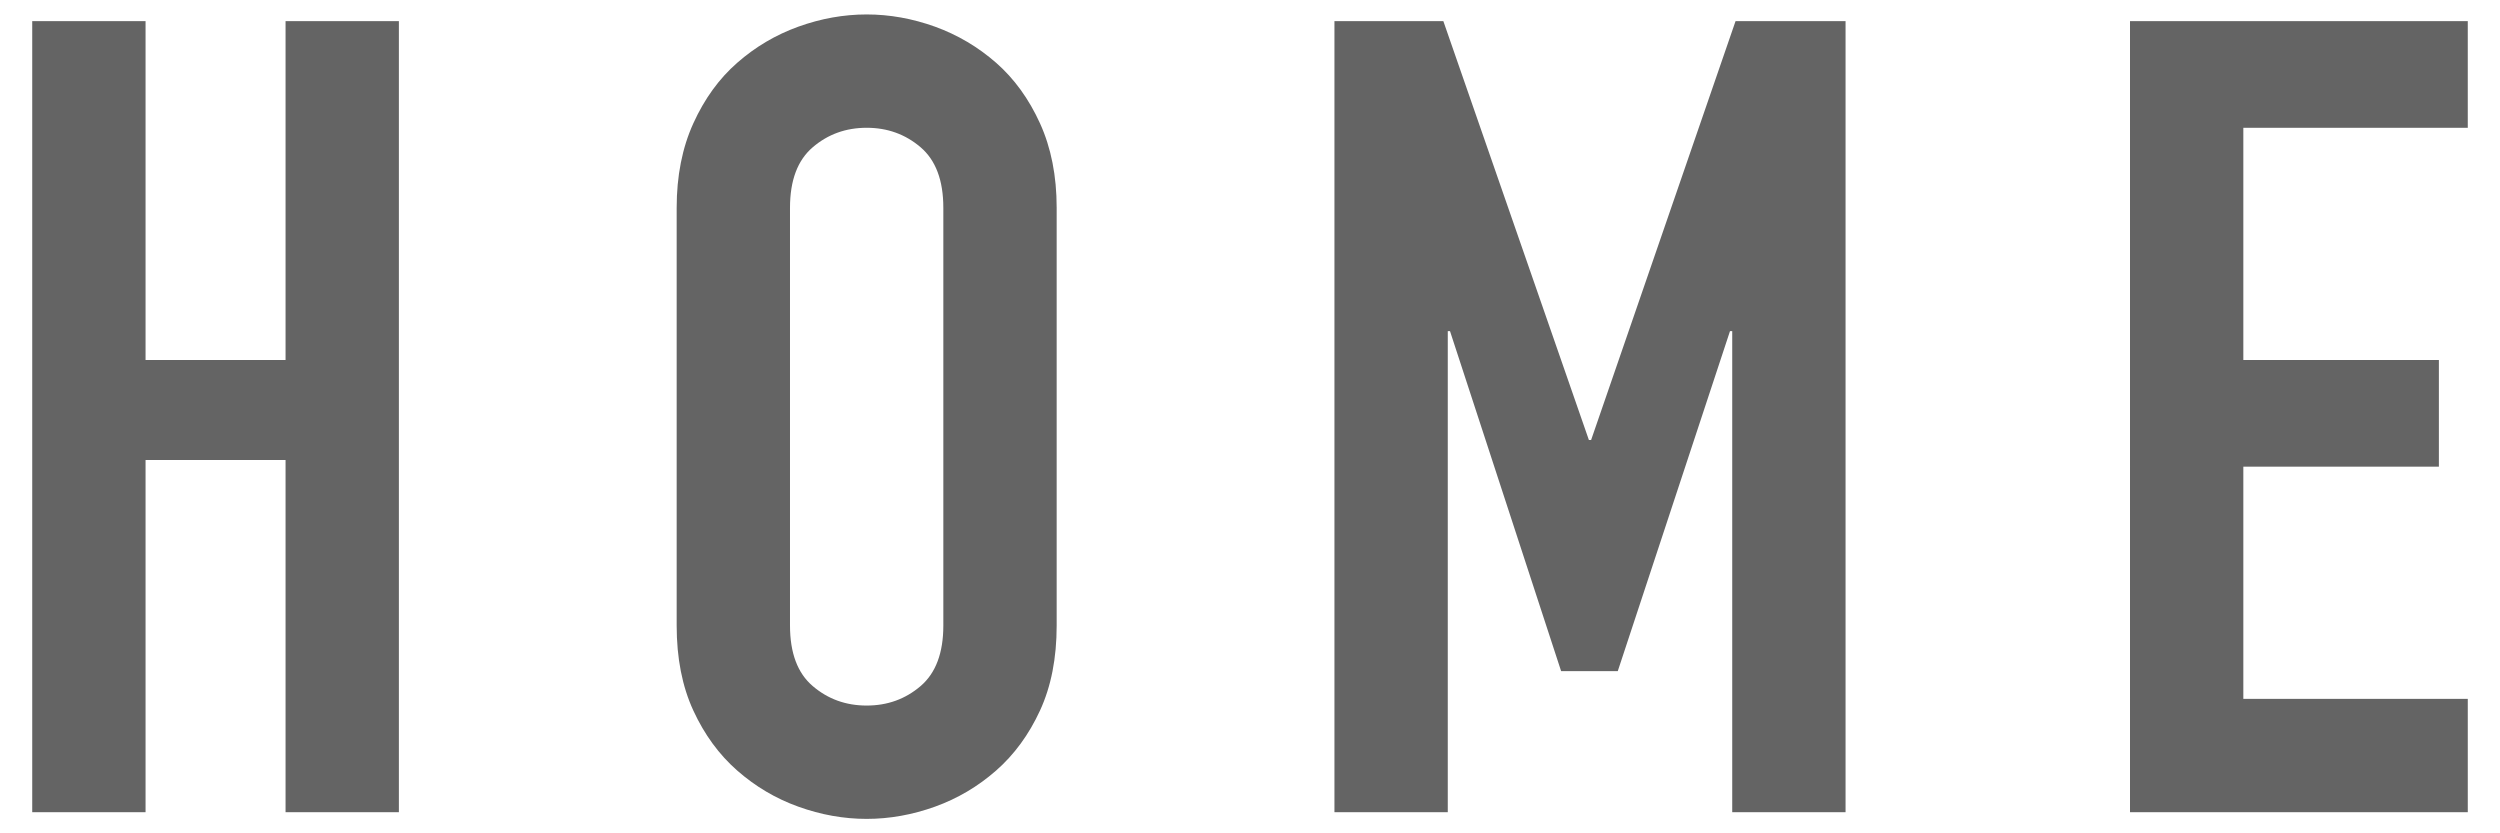 <?xml version="1.0" encoding="utf-8"?>
<!-- Generator: Adobe Illustrator 25.4.1, SVG Export Plug-In . SVG Version: 6.00 Build 0)  -->
<svg version="1.1" id="レイヤー_1" xmlns="http://www.w3.org/2000/svg" xmlns:xlink="http://www.w3.org/1999/xlink" x="0px"
	 y="0px" viewBox="0 0 36 12" style="enable-background:new 0 0 36 12;" xml:space="preserve">
<g>
	<g>
		<path style="fill:#646464;" d="M0.464,0.304h1.632v4.88h2.016v-4.88h1.632v11.392H4.112V6.624H2.096v5.072H0.464V0.304z"/>
		<path style="fill:#646464;" d="M9.744,2.992c0-0.458,0.08-0.864,0.24-1.216c0.16-0.352,0.37-0.643,0.632-0.872
			c0.261-0.229,0.554-0.402,0.88-0.52c0.325-0.117,0.653-0.176,0.984-0.176c0.331,0,0.658,0.059,0.984,0.176
			c0.325,0.118,0.618,0.291,0.88,0.52c0.261,0.229,0.472,0.52,0.632,0.872c0.16,0.352,0.24,0.757,0.24,1.216v6.016
			c0,0.47-0.08,0.877-0.24,1.224c-0.16,0.347-0.371,0.635-0.632,0.864c-0.261,0.229-0.555,0.403-0.88,0.52
			c-0.326,0.117-0.654,0.176-0.984,0.176c-0.331,0-0.659-0.059-0.984-0.176c-0.326-0.117-0.619-0.291-0.88-0.52
			c-0.261-0.229-0.472-0.517-0.632-0.864c-0.16-0.347-0.24-0.754-0.24-1.224V2.992z M11.376,9.008c0,0.395,0.109,0.686,0.328,0.872
			c0.219,0.187,0.477,0.28,0.776,0.28c0.299,0,0.557-0.093,0.776-0.28c0.219-0.187,0.328-0.478,0.328-0.872V2.992
			c0-0.395-0.109-0.685-0.328-0.872c-0.219-0.187-0.478-0.28-0.776-0.28c-0.299,0-0.557,0.093-0.776,0.28
			c-0.219,0.187-0.328,0.478-0.328,0.872V9.008z"/>
		<path style="fill:#646464;" d="M19.216,0.304h1.568l2.096,6.032h0.032l2.08-6.032h1.584v11.392h-1.632V4.768h-0.032l-1.616,4.896
			H22.48l-1.6-4.896h-0.032v6.928h-1.632V0.304z"/>
		<path style="fill:#646464;" d="M30.672,0.304h4.864V1.84h-3.232v3.344h2.816V6.72h-2.816v3.344h3.232v1.632h-4.864V0.304z"/>
	</g>
</g>
</svg>
